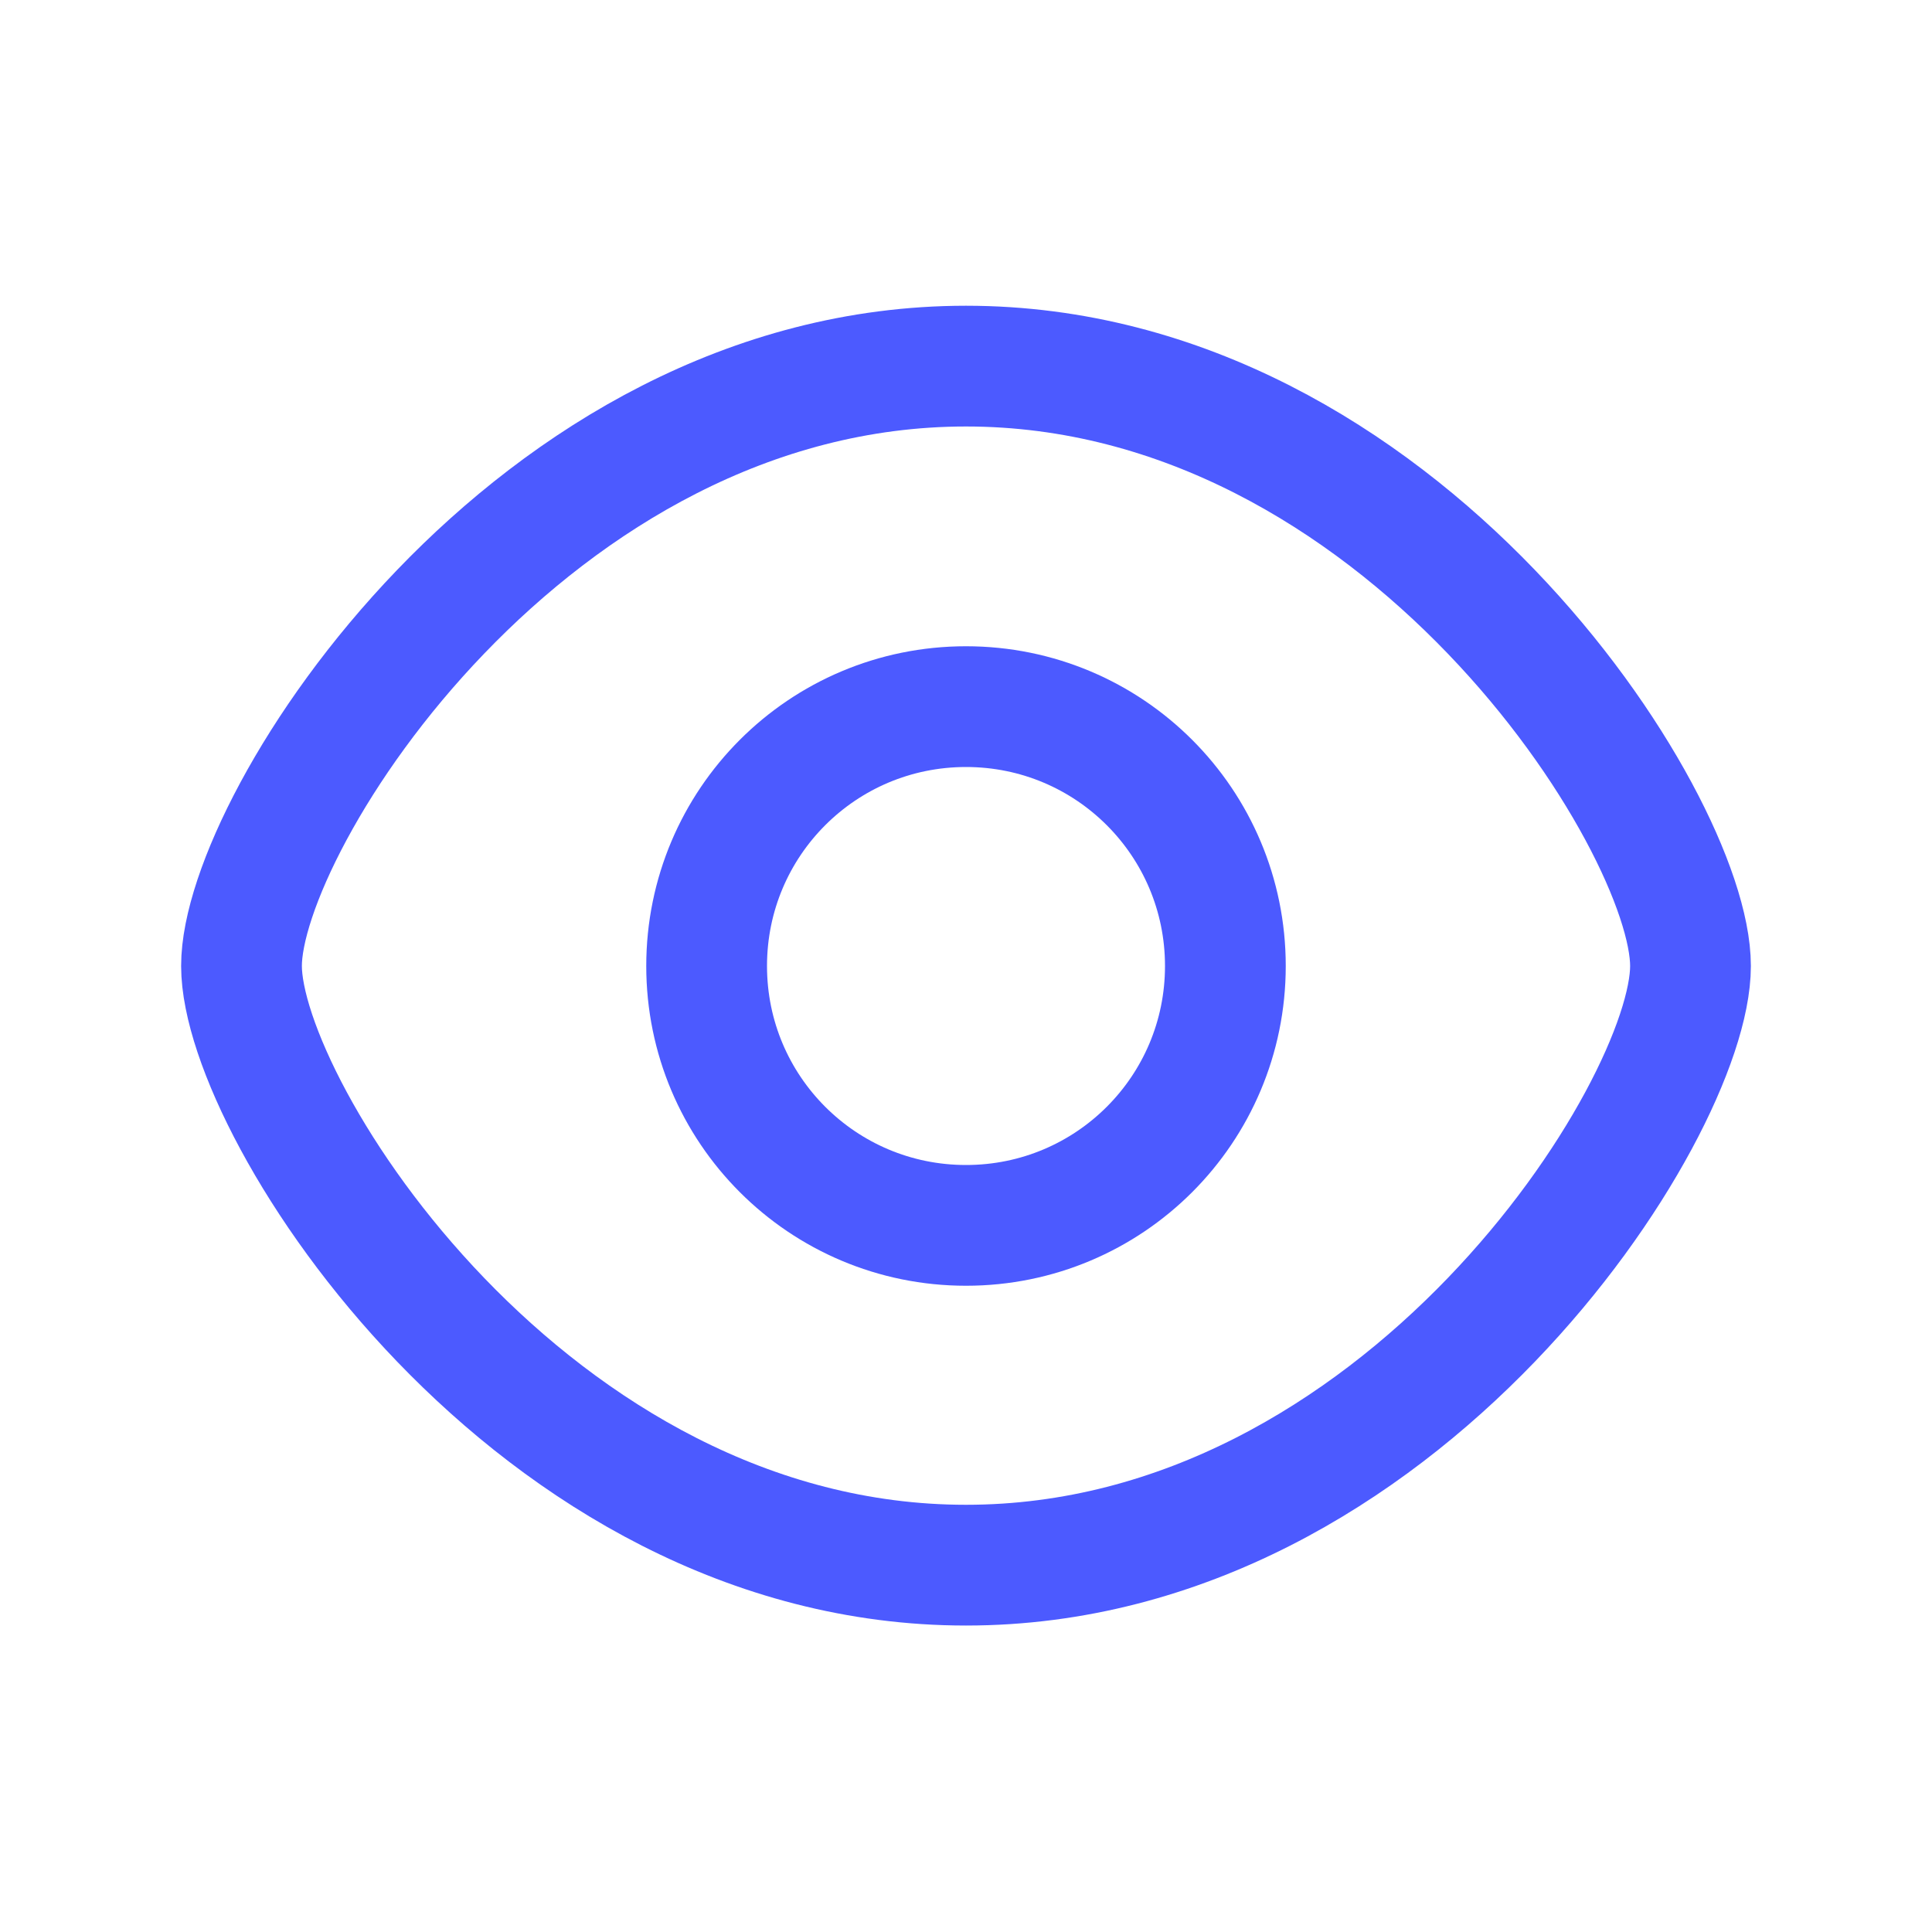 <svg width="16" height="16" viewBox="0 0 16 16" fill="none" xmlns="http://www.w3.org/2000/svg">
<path d="M10.148 8C10.148 9.188 9.188 10.148 8 10.148C6.812 10.148 5.852 9.188 5.852 8C5.852 6.812 6.812 5.852 8 5.852C9.188 5.852 10.148 6.812 10.148 8Z" stroke="#4C5AFF" stroke-linecap="round" stroke-linejoin="round"/>
<path d="M8 12.962C11.6 12.962 14 9.2 14 8C14 6.8 11.6 3.032 8 3.032C4.4 3.032 1.999 6.8 2 8C2.001 9.2 4.4 12.962 8 12.962Z" stroke="#4C5AFF" stroke-linecap="round" stroke-linejoin="round"/>
</svg>
